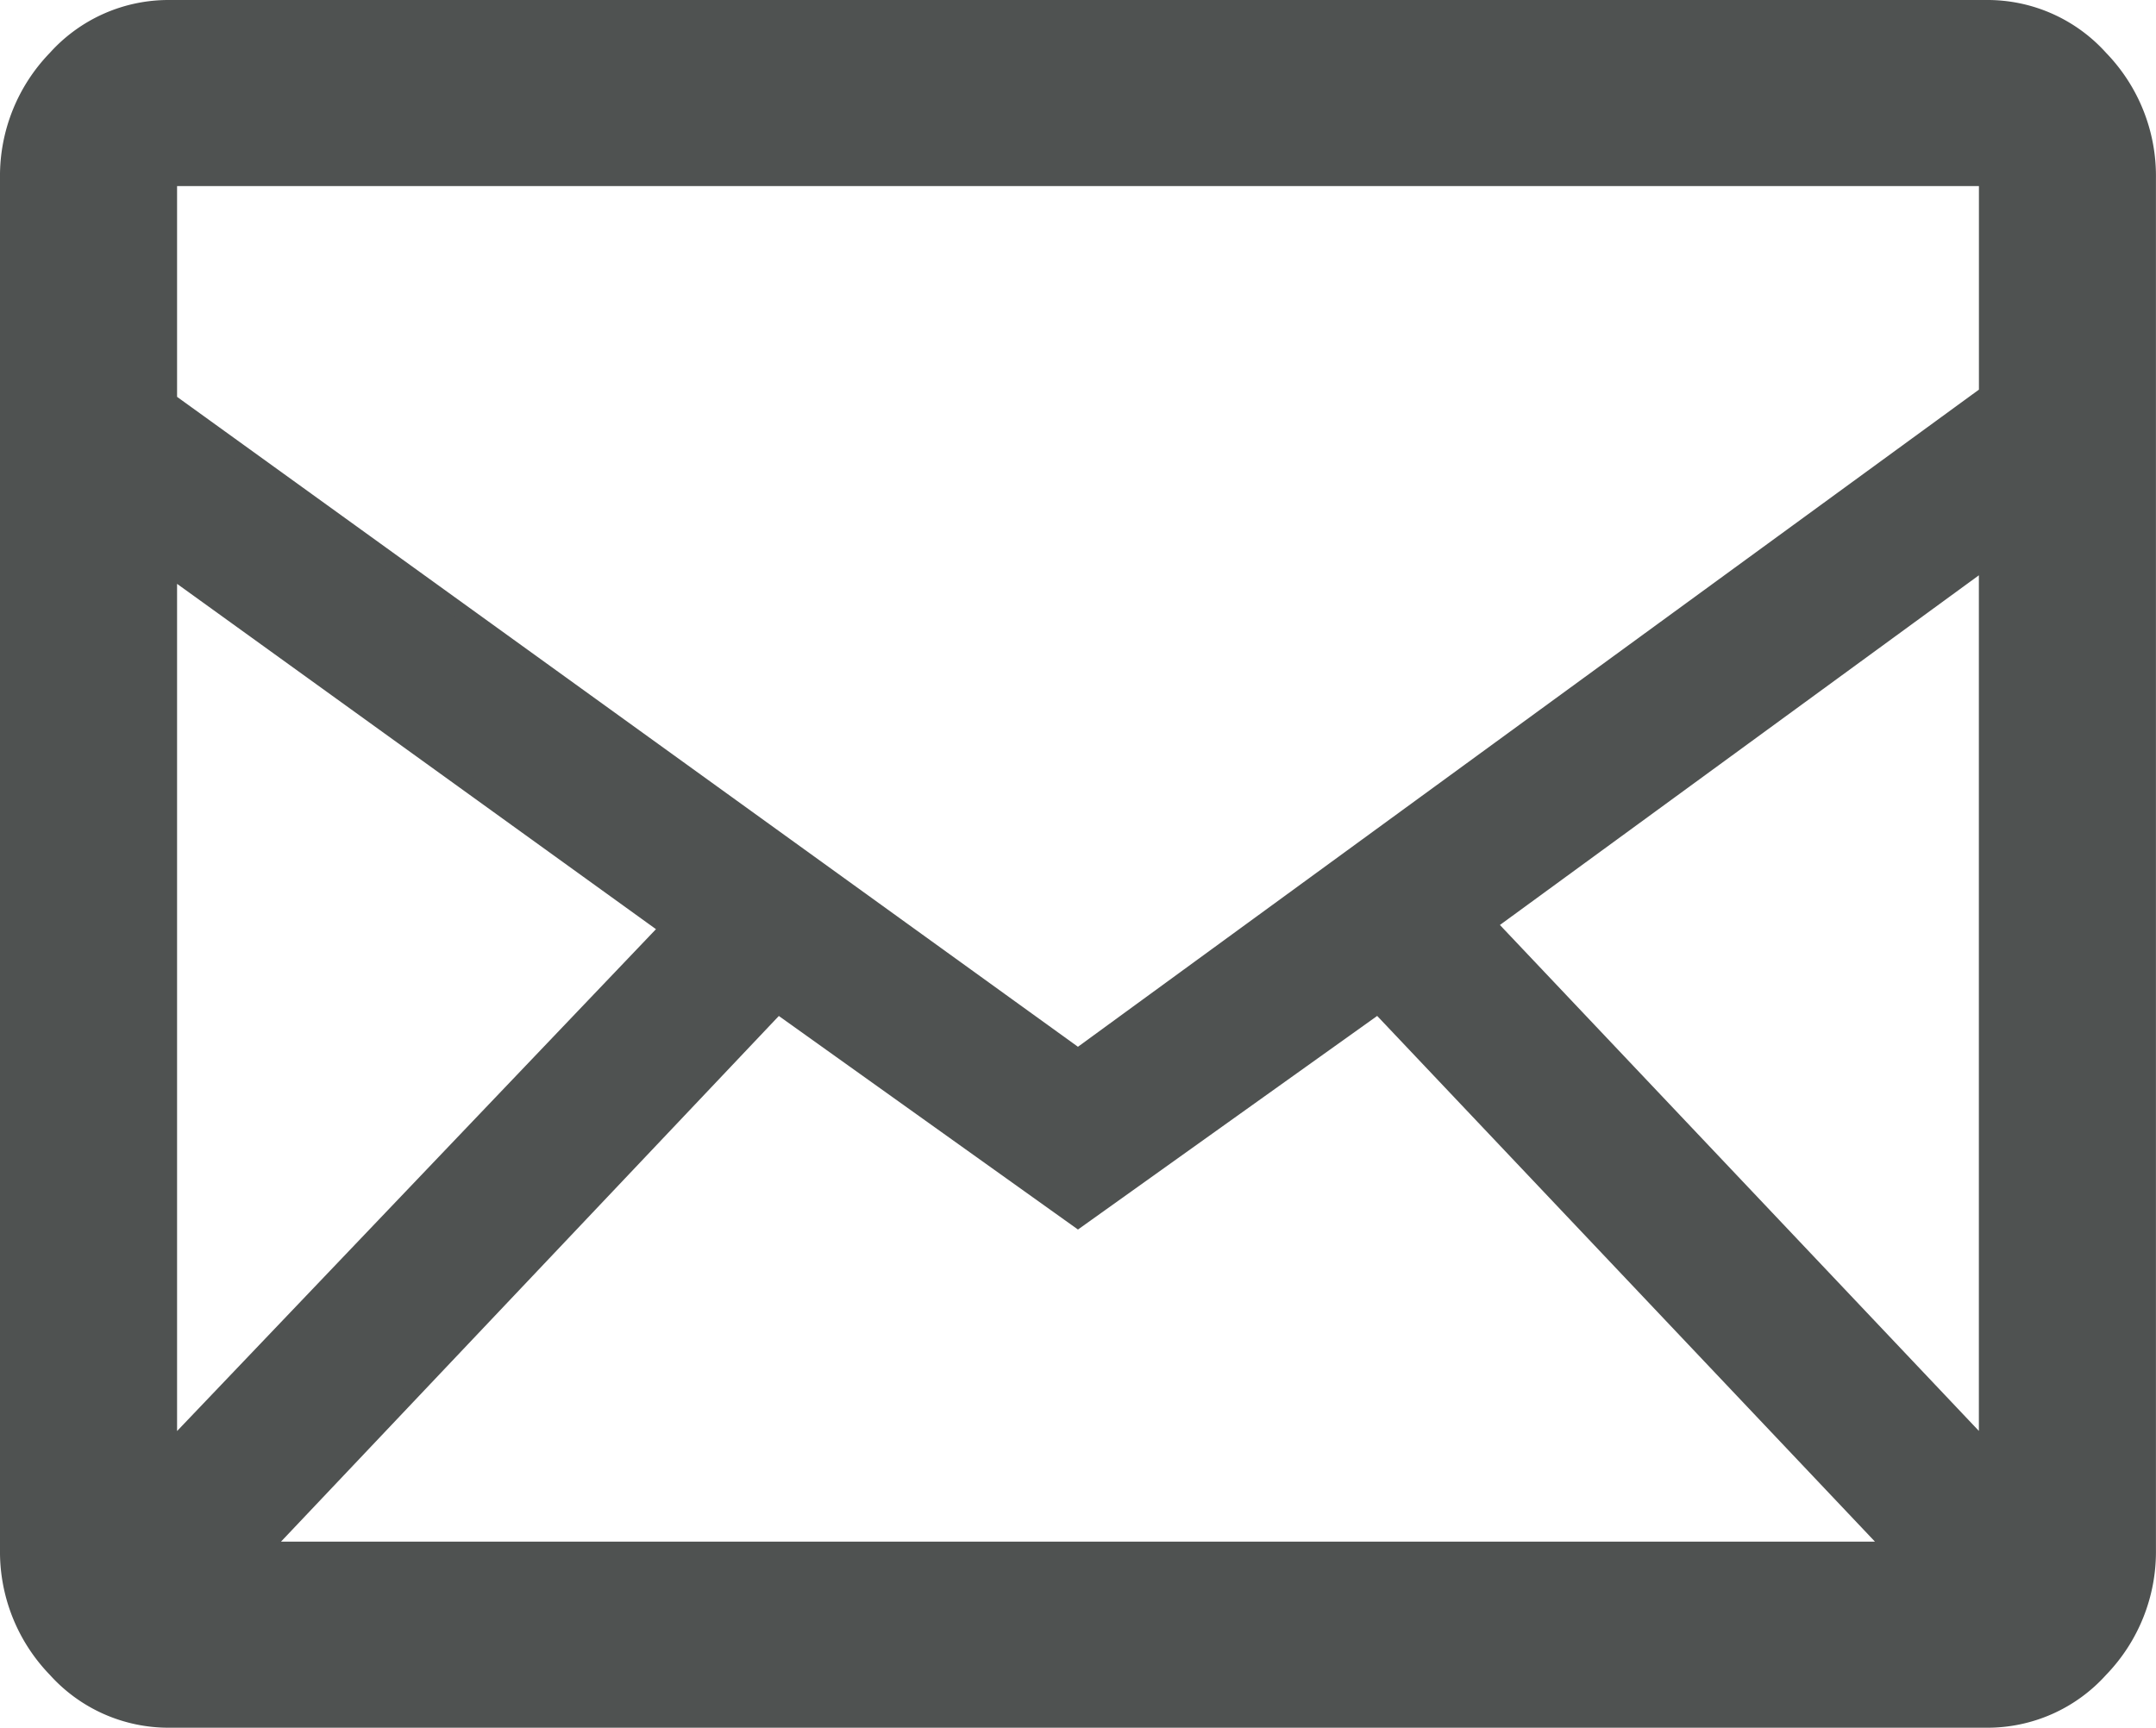 <svg xmlns="http://www.w3.org/2000/svg" width="40.301" height="32.3" viewBox="0 0 40.301 32.3">
  <path id="mail" d="M36.99,32H3.01a2.832,2.832,0,0,1-2.119-.941A3.158,3.158,0,0,1,0,28.821V3.179A3.158,3.158,0,0,1,.891.941,2.832,2.832,0,0,1,3.01,0H36.99a2.832,2.832,0,0,1,2.119.941A3.158,3.158,0,0,1,40,3.179V28.821a3.158,3.158,0,0,1-.891,2.238A2.832,2.832,0,0,1,36.99,32Zm-22.6-13.355h0L4.754,28.821H35.246L25.612,18.645,20,22.652l-5.612-4.007Zm22.6-8.335-9.329,6.812,9.329,9.856ZM3.01,10.472V26.978L12.339,17.2Zm0-7.293V7.346L20,19.605,36.915,7.266l.076.08V3.179Z" transform="translate(0.15 0.15)" fill="#4f5251" stroke="#4f5251" stroke-miterlimit="10" stroke-width="0.3"/>
</svg>
